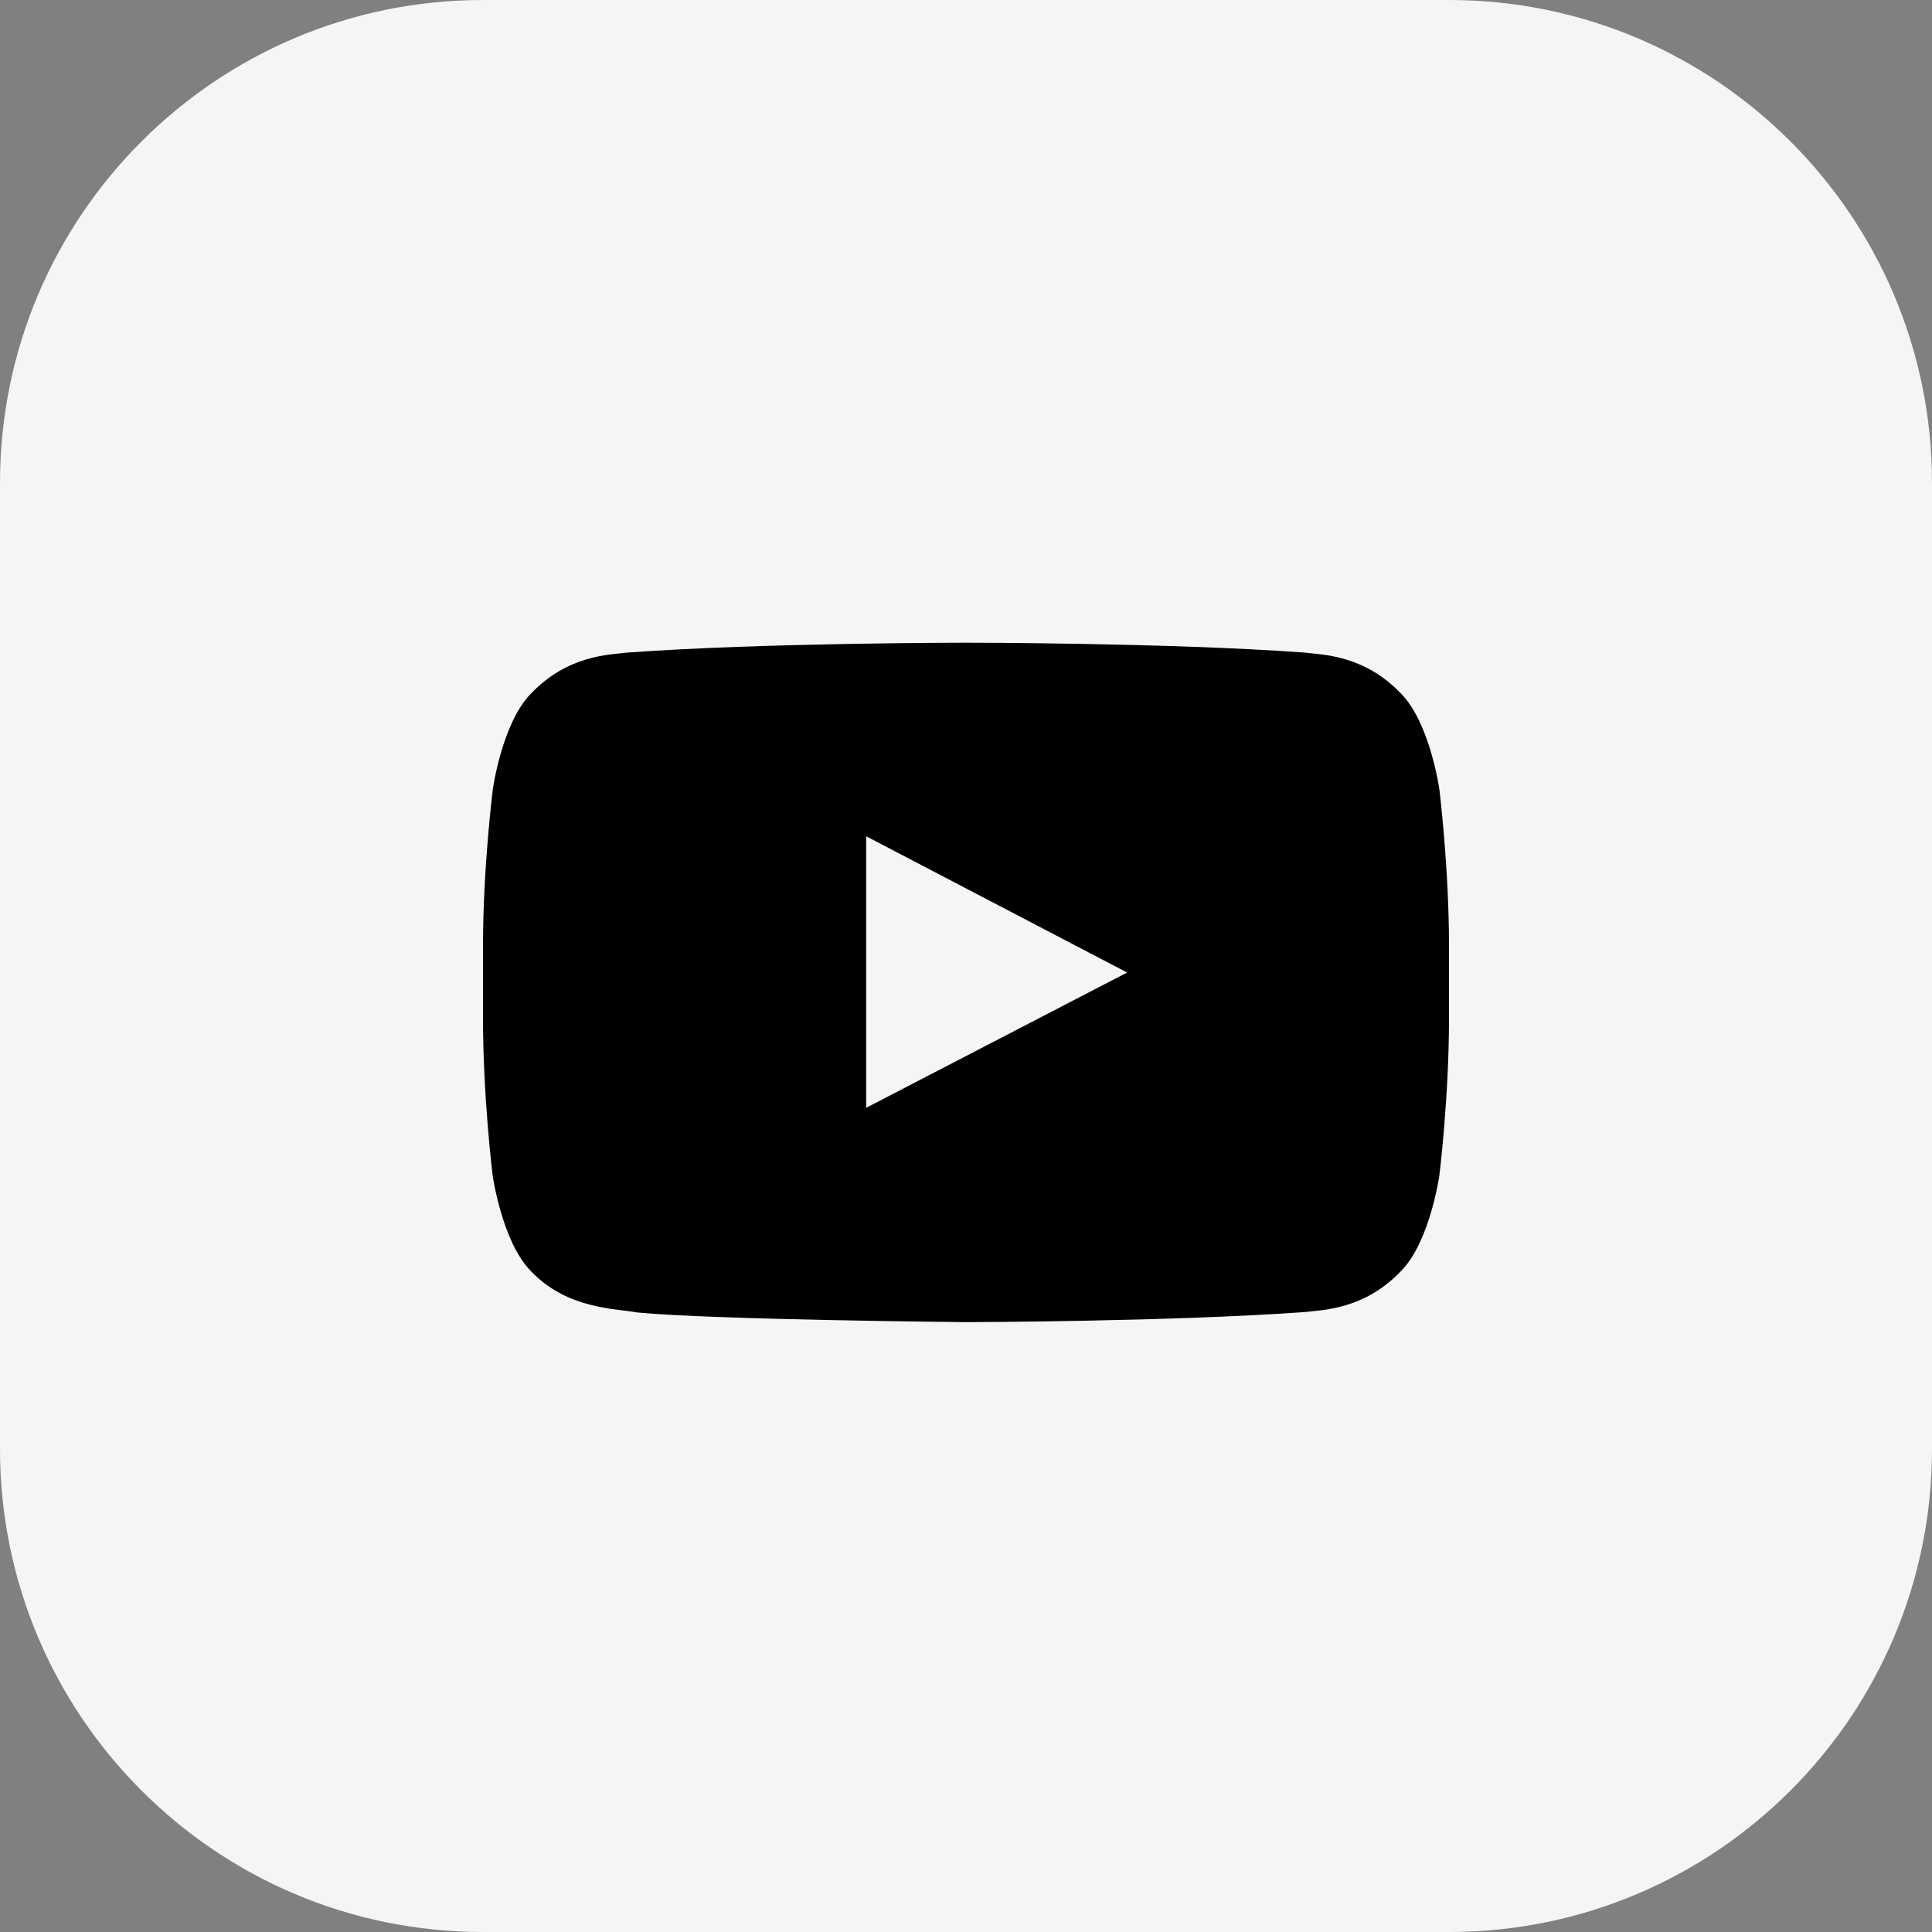 <svg width="48" height="48" viewBox="0 0 48 48" fill="none" xmlns="http://www.w3.org/2000/svg">
<rect x="0" y="0" width="48" height="48" fill="#808080" stroke="none"/>
<path d="M0 12C0 5.373 5.373 0 12 0H36C42.627 0 48 5.373 48 12V36C48 42.627 42.627 48 36 48H12C5.373 48 0 42.627 0 36V12Z" fill="#F5F5F5"/>
<path d="M35.761 19.61C35.761 19.61 35.527 17.956 34.805 17.229C33.891 16.273 32.869 16.268 32.4 16.212C29.044 15.968 24.005 15.968 24.005 15.968H23.995C23.995 15.968 18.956 15.968 15.6 16.212C15.131 16.268 14.109 16.273 13.195 17.229C12.473 17.956 12.244 19.61 12.244 19.61C12.244 19.61 12 21.555 12 23.496V25.315C12 27.256 12.239 29.201 12.239 29.201C12.239 29.201 12.473 30.855 13.191 31.582C14.105 32.538 15.305 32.505 15.839 32.609C17.761 32.791 24 32.848 24 32.848C24 32.848 29.044 32.838 32.4 32.599C32.869 32.543 33.891 32.538 34.805 31.582C35.527 30.855 35.761 29.201 35.761 29.201C35.761 29.201 36 27.26 36 25.315V23.496C36 21.555 35.761 19.61 35.761 19.61ZM21.52 27.523V20.777L28.003 24.162L21.52 27.523Z" fill="black"/>
</svg>
